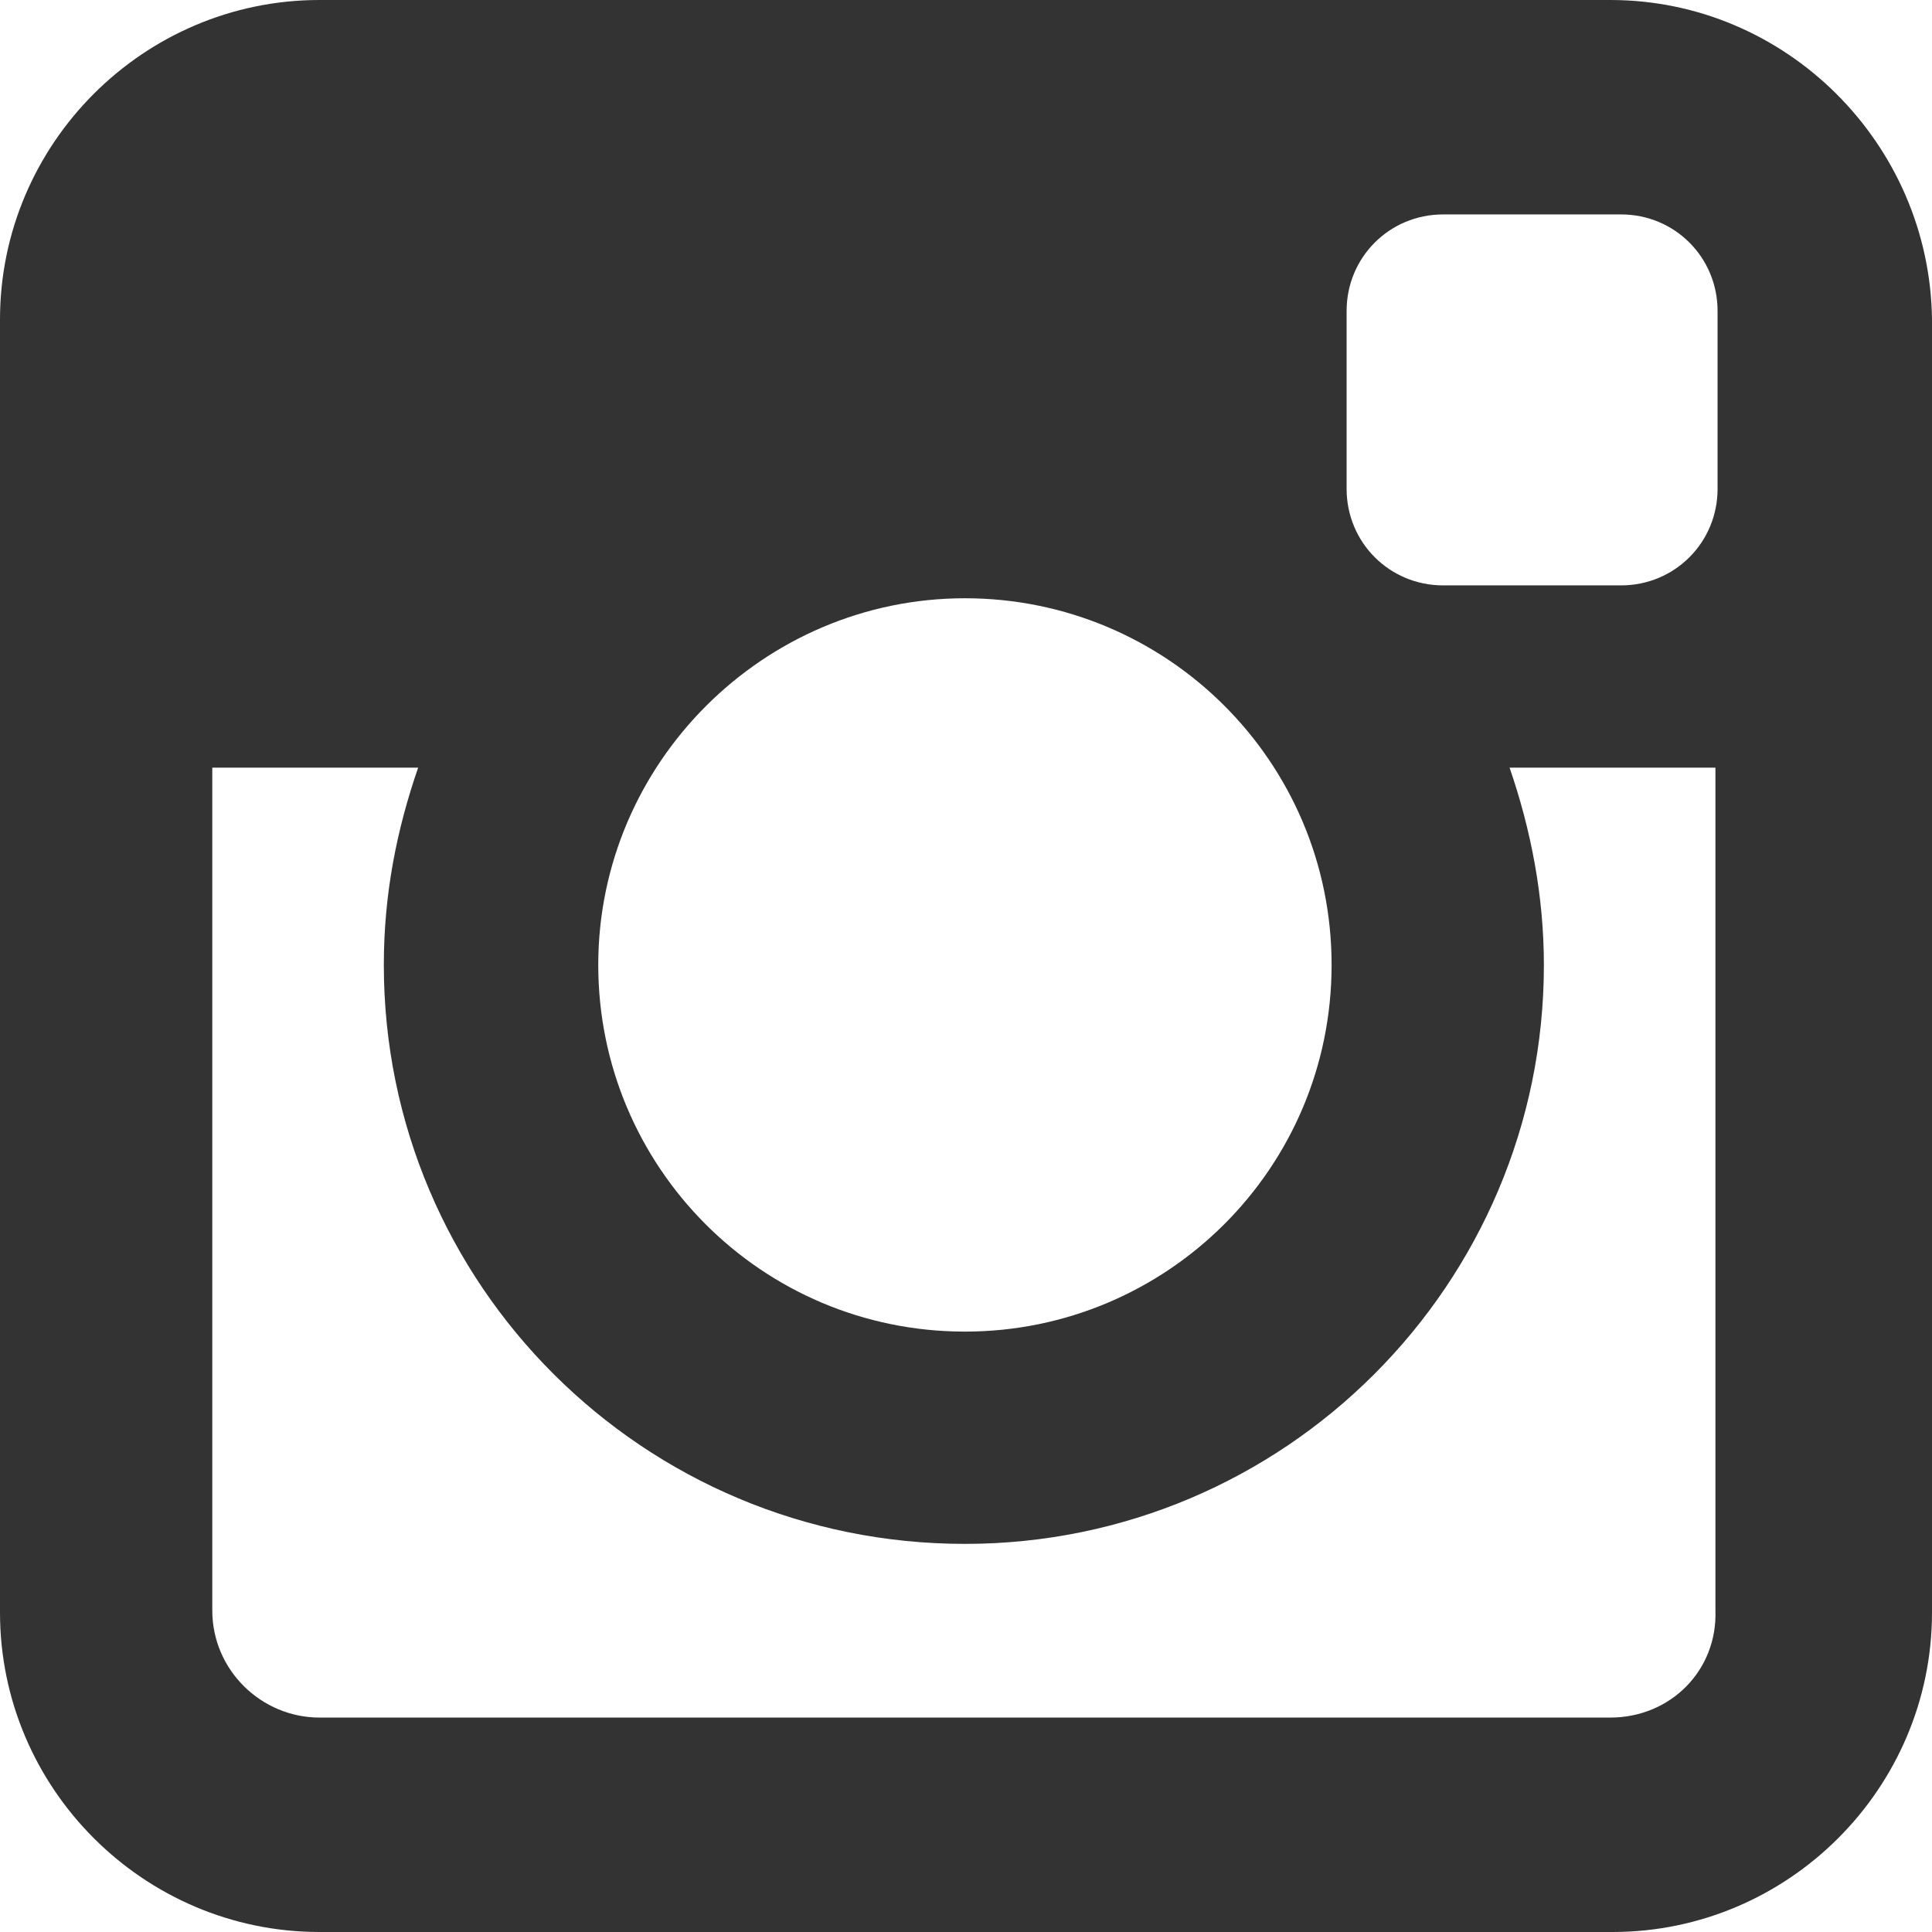 <?xml version="1.0" encoding="utf-8"?>
<!-- Generator: Adobe Illustrator 19.2.0, SVG Export Plug-In . SVG Version: 6.00 Build 0)  -->
<svg version="1.1" id="Layer_1" xmlns="http://www.w3.org/2000/svg" xmlns:xlink="http://www.w3.org/1999/xlink" x="0px" y="0px"
	 width="30px" height="30px" viewBox="0 0 90.1 90.1" style="enable-background:new 0 0 90.1 90.1;" xml:space="preserve">
 <style type="text/css">
    .st0{fill:#333333;}
</style>
<path class="st0" d="M75.1,0H14.9C6.7,0,0,6.7,0,14.9v60.3c0,8.2,6.7,14.9,14.9,14.9h60.3c8.2,0,14.9-6.7,14.9-14.9V14.9C90,6.7,83.3,0,75.1,0z
	 M80.1,14.9v7.9c0,2.5-2,4.5-4.5,4.5h-8.3c-2.5,0-4.5-2-4.5-4.5v-8.3c0-2.5,2-4.5,4.5-4.5h8.3c2.5,0,4.5,2,4.5,4.5V14.9z M62.1,45
	c0,9.5-7.7,17.1-17.1,17.1c-9.5,0-17.1-7.7-17.1-17.1S35.6,27.9,45,27.9S62.1,35.5,62.1,45z M75.1,80.1H14.9c-2.7,0-5-2.2-5-5V35.8
	h9.6c-1,2.9-1.6,5.9-1.6,9.2C17.9,59.9,30,72,45,72c14.9,0,27-12.1,27-27c0-3.2-0.6-6.3-1.6-9.2H80v39.3
	C80.1,77.9,77.9,80.1,75.1,80.1z"/>
</svg>
